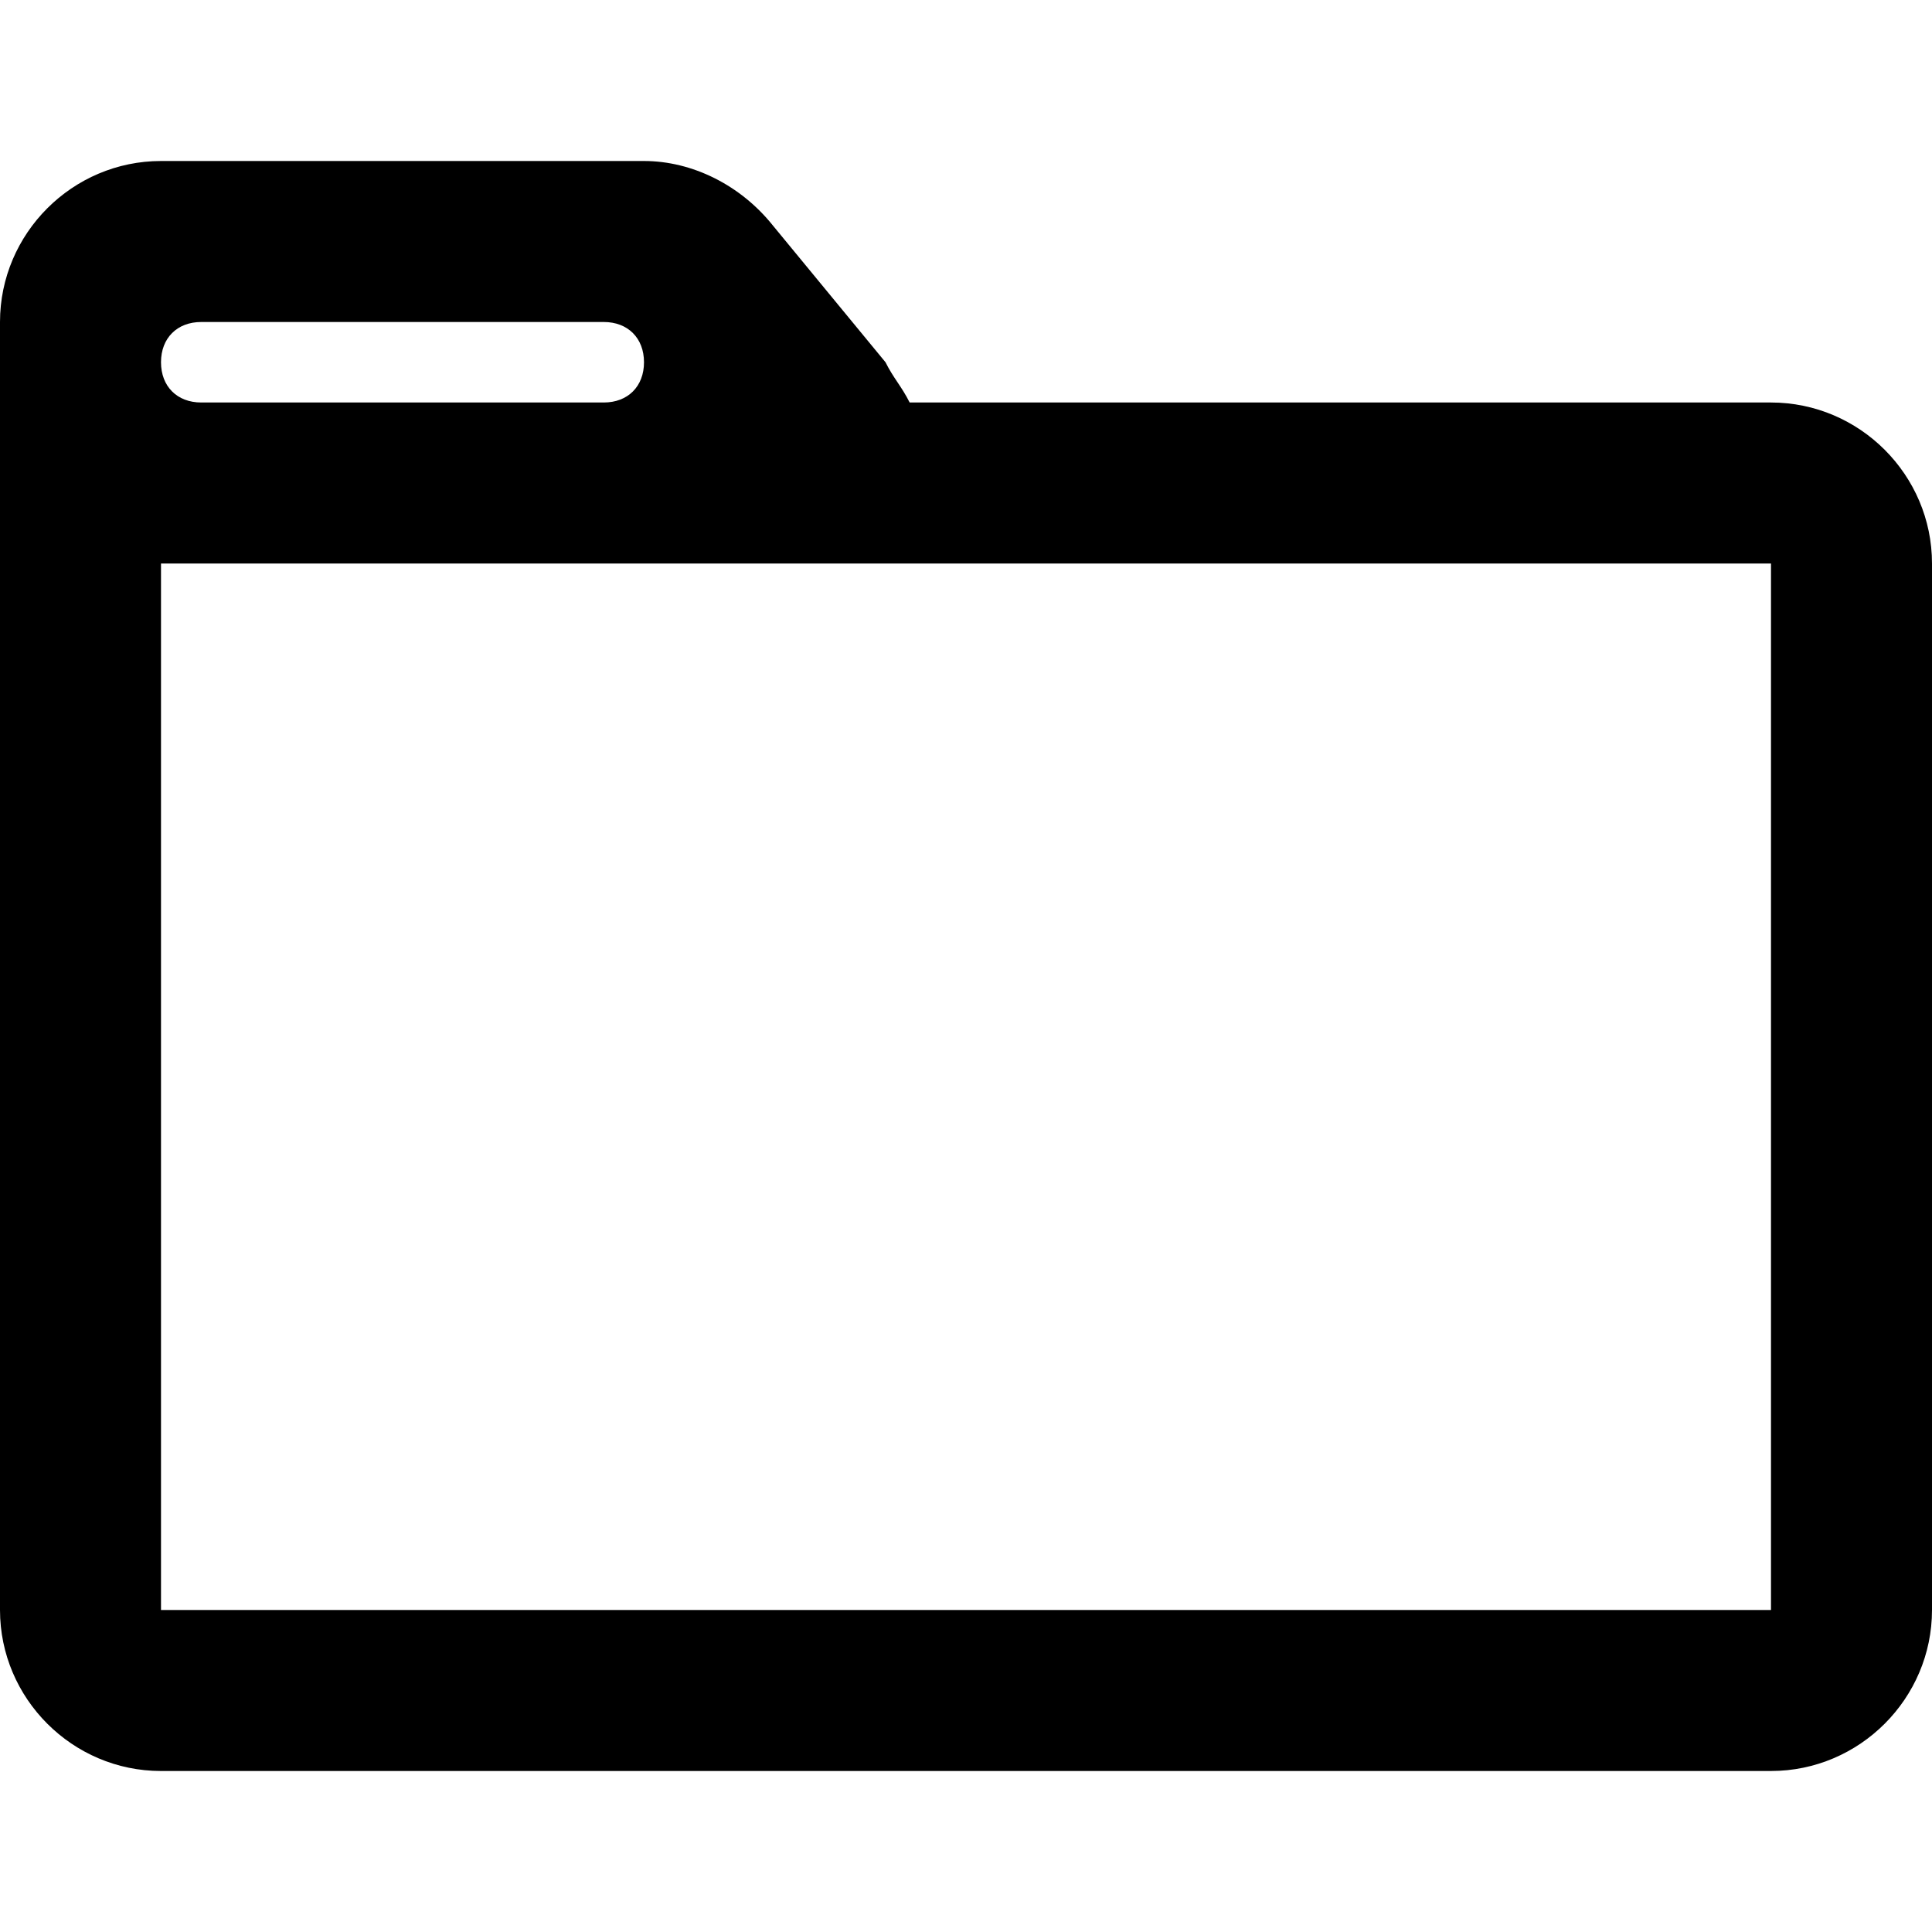 <?xml version="1.0" encoding="utf-8"?>
<svg version="1.1" id="Layer_1" xmlns="http://www.w3.org/2000/svg"
	xmlns:xlink="http://www.w3.org/1999/xlink" x="0px" y="0px"
	viewBox="0 0 24 24" xml:space="preserve">
<g id="Icon">
	<g id="UI-icons-英文名" transform="translate(-932, -1314)">
		<g id="网站通用图标" transform="translate(100, 1136)">
			<g id="folder-closed" transform="translate(832, 176)">
				<path id="Combined-Shape" class="st0" d="M0,9V7V6c0-1.1,0.9-2,2-2h6c0.6,0,1.2,0.3,1.6,0.8L11,6.5c0.1,0.2,0.2,0.3,0.3,0.5H22
					c1.1,0,2,0.9,2,2v13c0,1.1-0.9,2-2,2H2c-1.1,0-2-0.9-2-2V9z M2,9v13h20V9H9.8H2z M2.5,6C2.2,6,2,6.2,2,6.5S2.2,7,2.5,7h5
					C7.8,7,8,6.8,8,6.5S7.8,6,7.5,6H2.5z"/>
			</g>
		</g>
	</g>
</g>
</svg>
